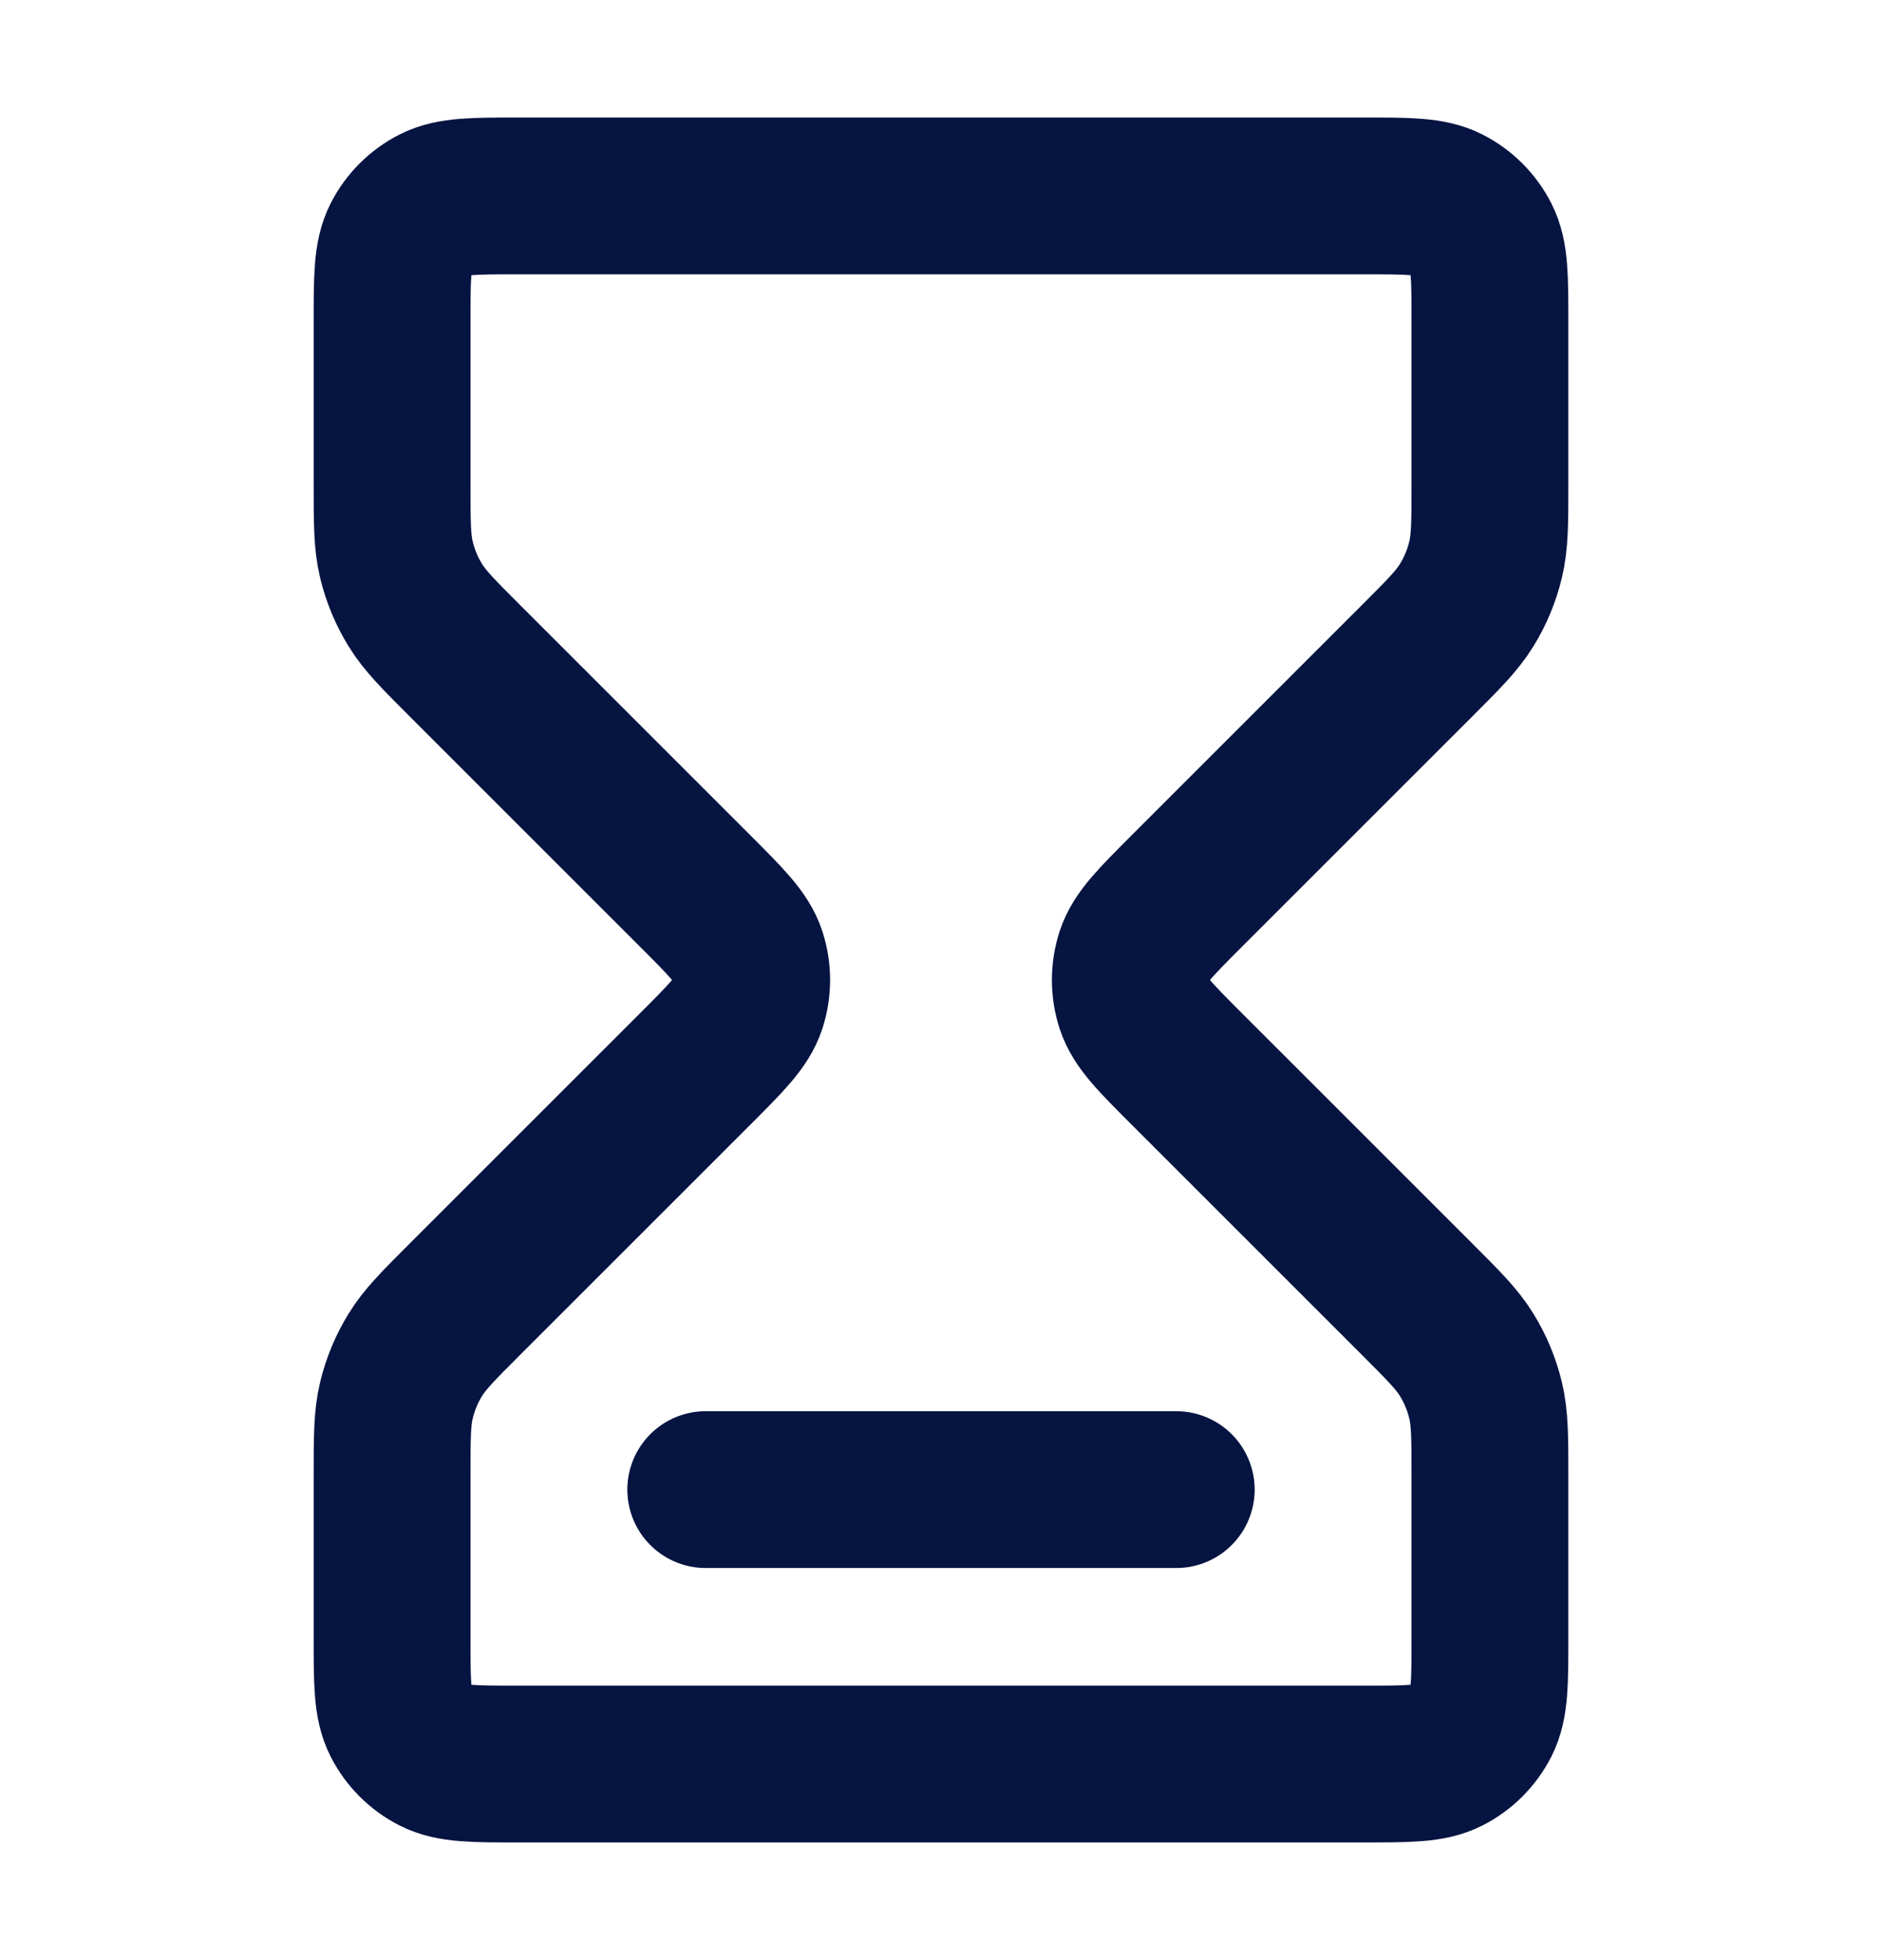 <svg width="24" height="25" viewBox="0 0 24 25" fill="none" xmlns="http://www.w3.org/2000/svg">
<path d="M9 18.999H15M6.6 2.499H17.4C17.96 2.499 18.24 2.499 18.454 2.608C18.642 2.704 18.795 2.857 18.891 3.045C19 3.259 19 3.539 19 4.099V6.174C19 6.663 19 6.907 18.945 7.137C18.896 7.342 18.815 7.537 18.705 7.716C18.582 7.917 18.409 8.09 18.063 8.436L15.131 11.368C14.735 11.764 14.537 11.962 14.463 12.19C14.398 12.391 14.398 12.607 14.463 12.808C14.537 13.036 14.735 13.234 15.131 13.63L18.063 16.562C18.409 16.908 18.582 17.081 18.705 17.282C18.815 17.461 18.896 17.657 18.945 17.861C19 18.091 19 18.335 19 18.825V20.899C19 21.459 19 21.739 18.891 21.953C18.795 22.141 18.642 22.294 18.454 22.39C18.24 22.499 17.96 22.499 17.4 22.499H6.6C6.04 22.499 5.76 22.499 5.546 22.39C5.358 22.294 5.205 22.141 5.109 21.953C5 21.739 5 21.459 5 20.899V18.825C5 18.335 5 18.091 5.055 17.861C5.104 17.657 5.185 17.461 5.295 17.282C5.418 17.081 5.591 16.908 5.937 16.562L8.869 13.63C9.265 13.234 9.463 13.036 9.537 12.808C9.602 12.607 9.602 12.391 9.537 12.19C9.463 11.962 9.265 11.764 8.869 11.368L5.937 8.436C5.591 8.09 5.418 7.917 5.295 7.716C5.185 7.537 5.104 7.342 5.055 7.137C5 6.907 5 6.663 5 6.174V4.099C5 3.539 5 3.259 5.109 3.045C5.205 2.857 5.358 2.704 5.546 2.608C5.76 2.499 6.04 2.499 6.6 2.499Z" stroke="#051441" stroke-width="2" stroke-linecap="round" stroke-linejoin="round"/>
</svg>
